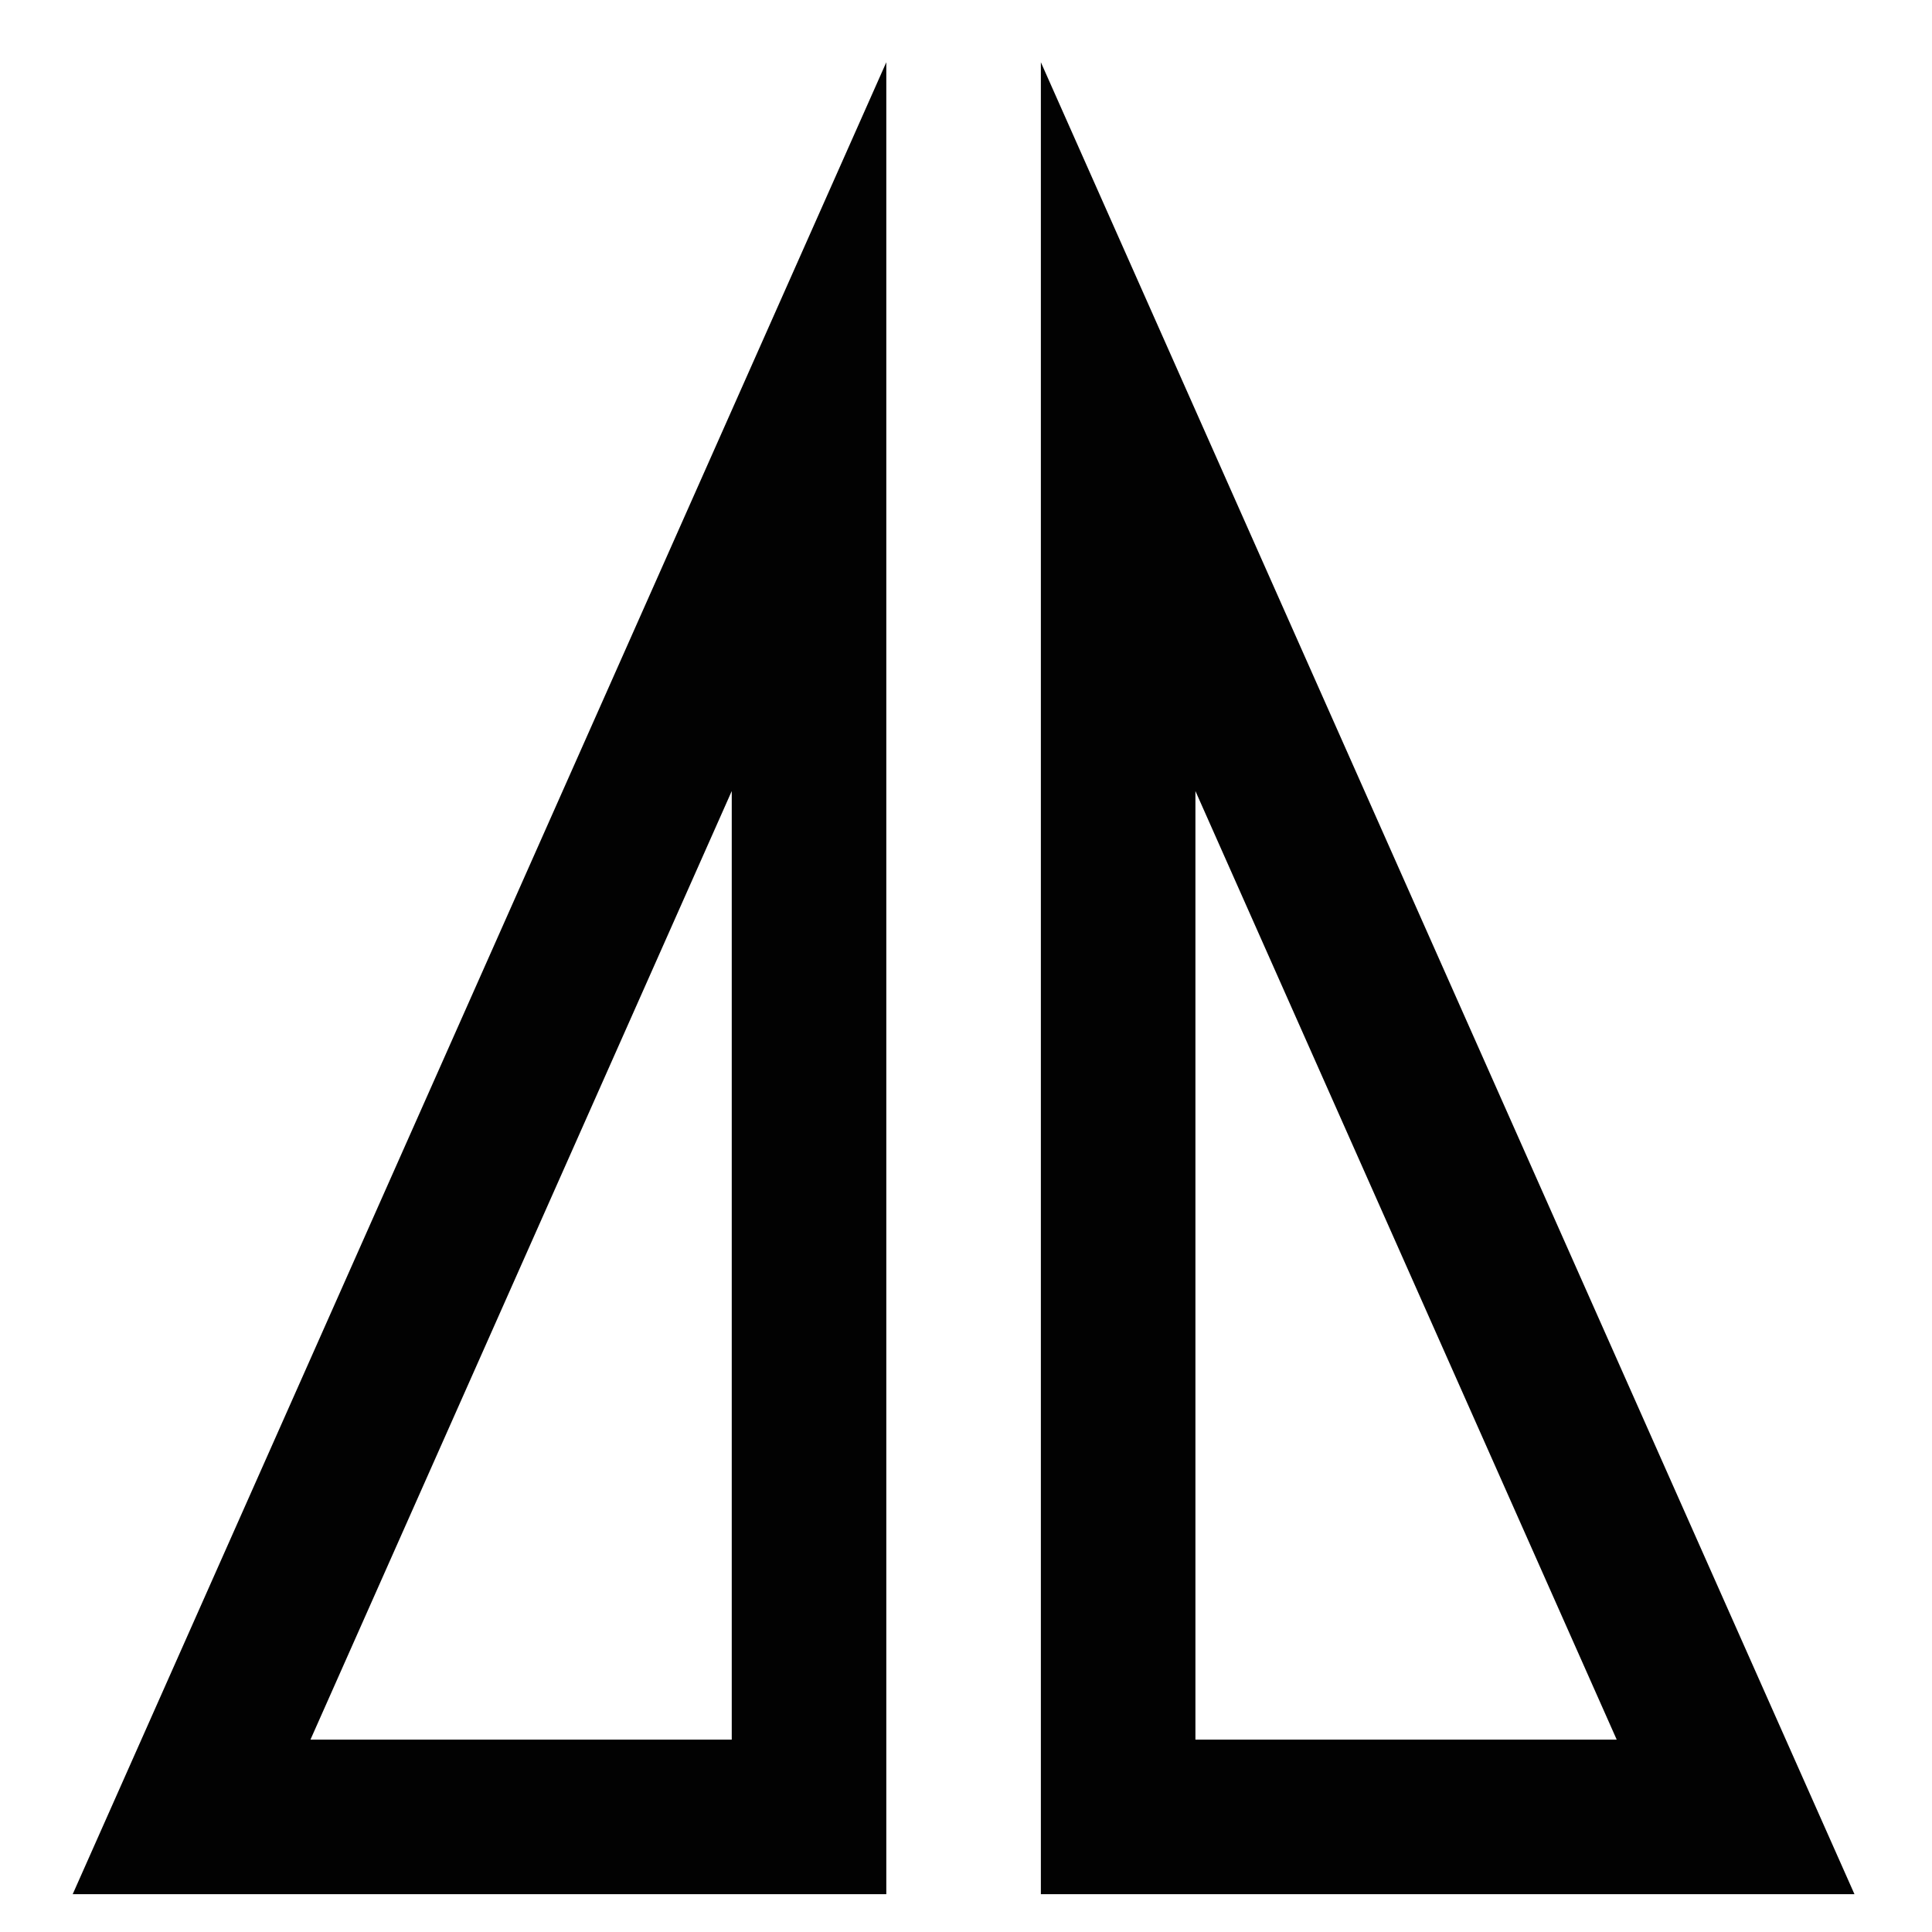 <?xml version="1.0" encoding="utf-8"?>
<svg width="800px" height="800px" viewBox="0 0 24 24" xmlns="http://www.w3.org/2000/svg">
<defs>
<style>.cls-1{fill:none;stroke:#020202;stroke-miterlimit:10;stroke-width:1.92px;}</style>
</defs>
<g id="roll_brush" data-name="roll brush">
<polygon class="cls-1" points="10.05 22.57 2.38 22.57 10.05 5.3 10.05 22.57"/>
<polygon class="cls-1" points="13.89 22.57 21.56 22.57 13.89 5.3 13.89 22.57 13.89 22.57"/>
</g>
</svg>